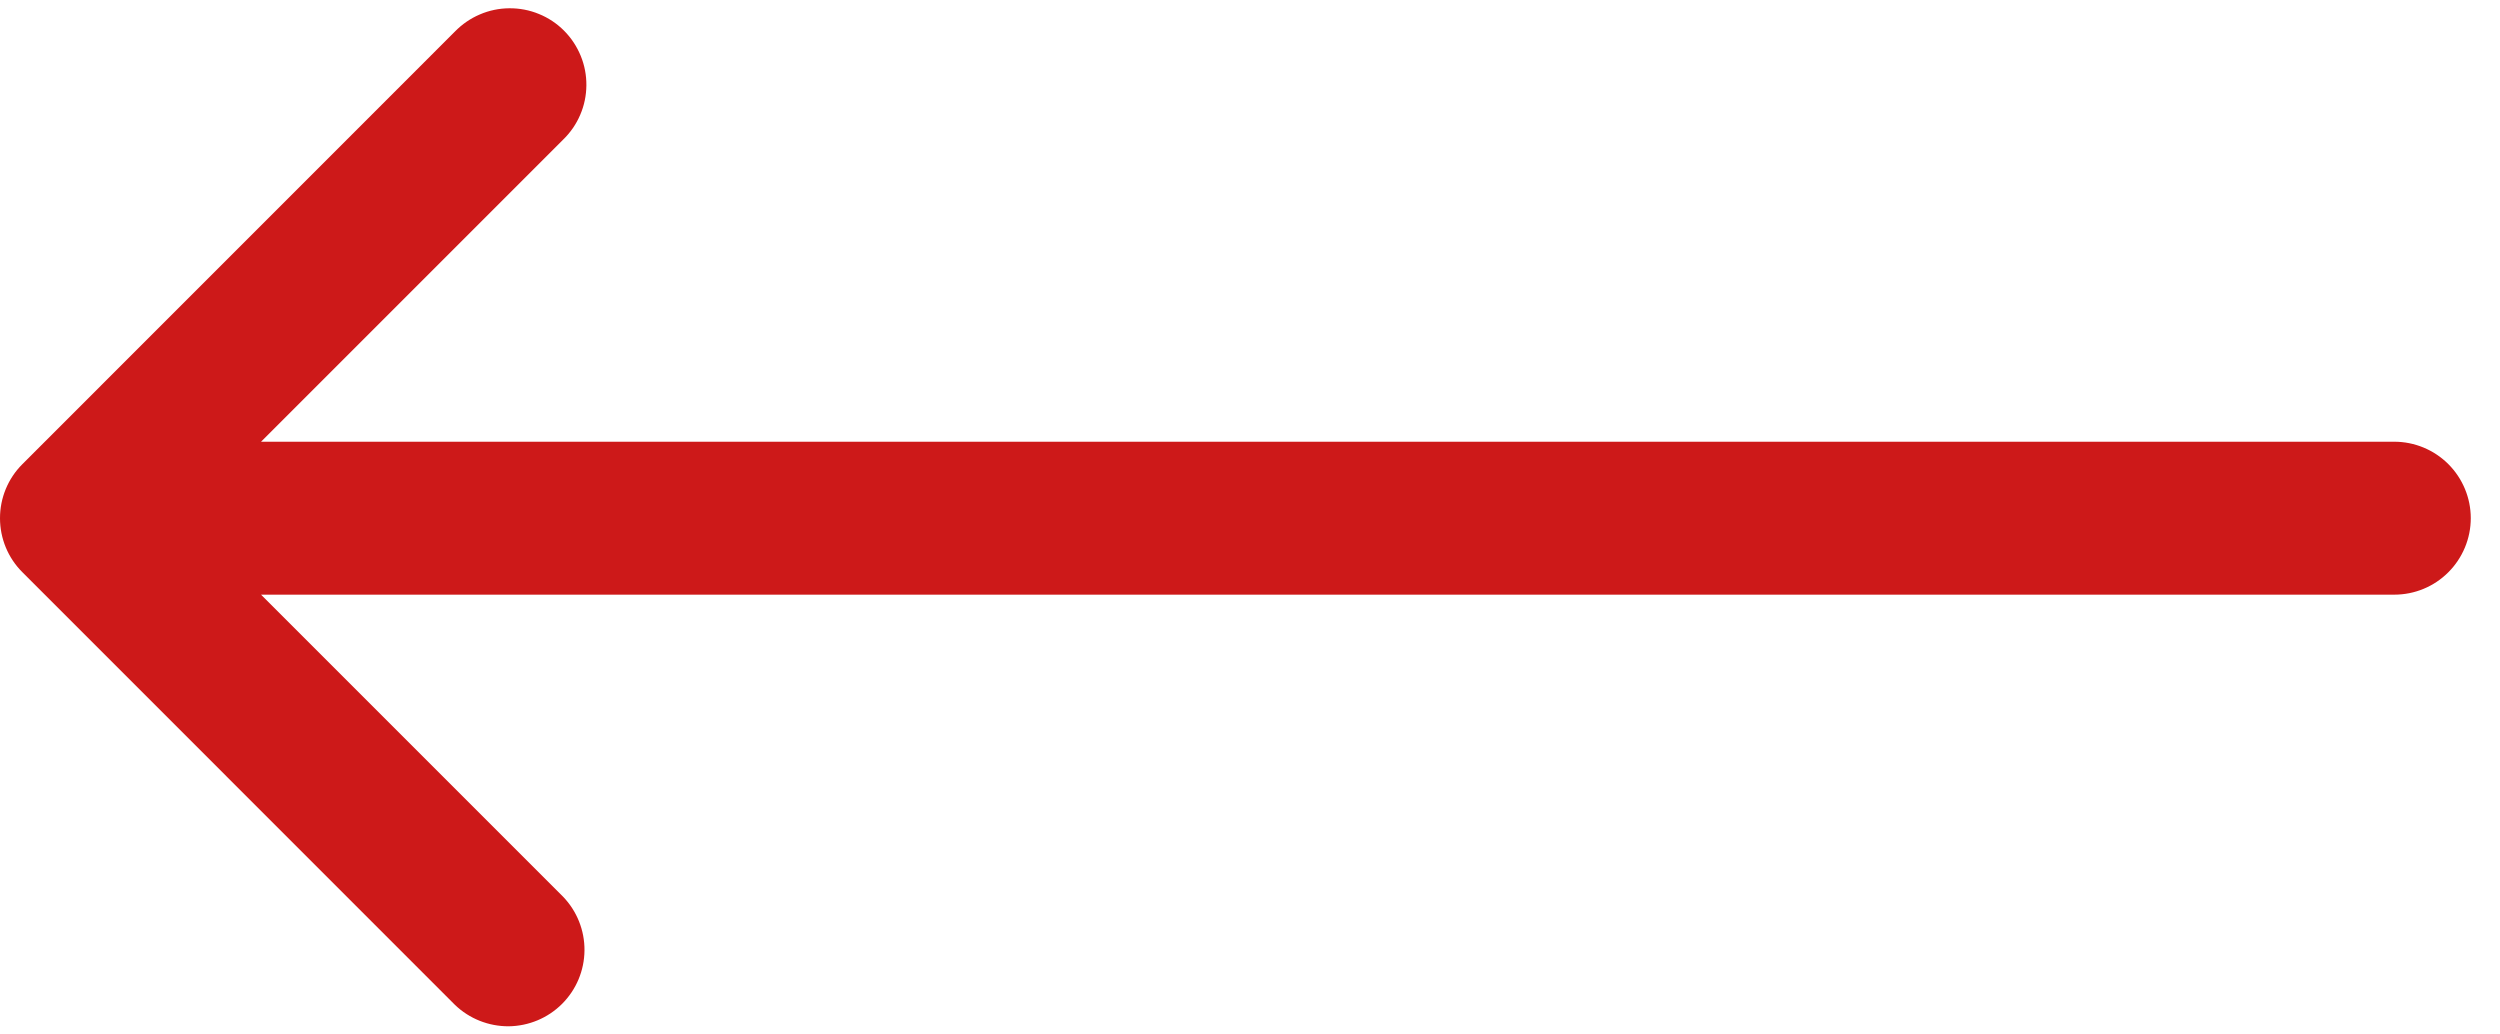 <svg width="29" height="12" viewBox="0 0 29 12" fill="none" xmlns="http://www.w3.org/2000/svg">
<path d="M0.26 6.638C0.093 6.472 2.68847e-07 6.246 2.58567e-07 6.011C2.48286e-07 5.776 0.093 5.55 0.26 5.384L5.277 0.366C5.359 0.282 5.457 0.214 5.565 0.168C5.673 0.121 5.79 0.097 5.907 0.096C6.025 0.095 6.142 0.117 6.251 0.162C6.36 0.206 6.459 0.272 6.542 0.355C6.626 0.439 6.691 0.538 6.736 0.647C6.781 0.756 6.803 0.873 6.802 0.99C6.801 1.108 6.777 1.225 6.73 1.333C6.684 1.441 6.616 1.539 6.531 1.621L3.028 5.124L27.774 5.124C28.009 5.124 28.235 5.218 28.401 5.384C28.567 5.55 28.661 5.776 28.661 6.011C28.661 6.246 28.567 6.472 28.401 6.638C28.235 6.805 28.009 6.898 27.774 6.898L3.028 6.898L6.531 10.401C6.693 10.569 6.782 10.793 6.78 11.025C6.778 11.258 6.685 11.48 6.52 11.645C6.356 11.809 6.134 11.902 5.901 11.905C5.668 11.906 5.444 11.817 5.277 11.656L0.26 6.638Z" fill="#CD1919"/>
</svg>
